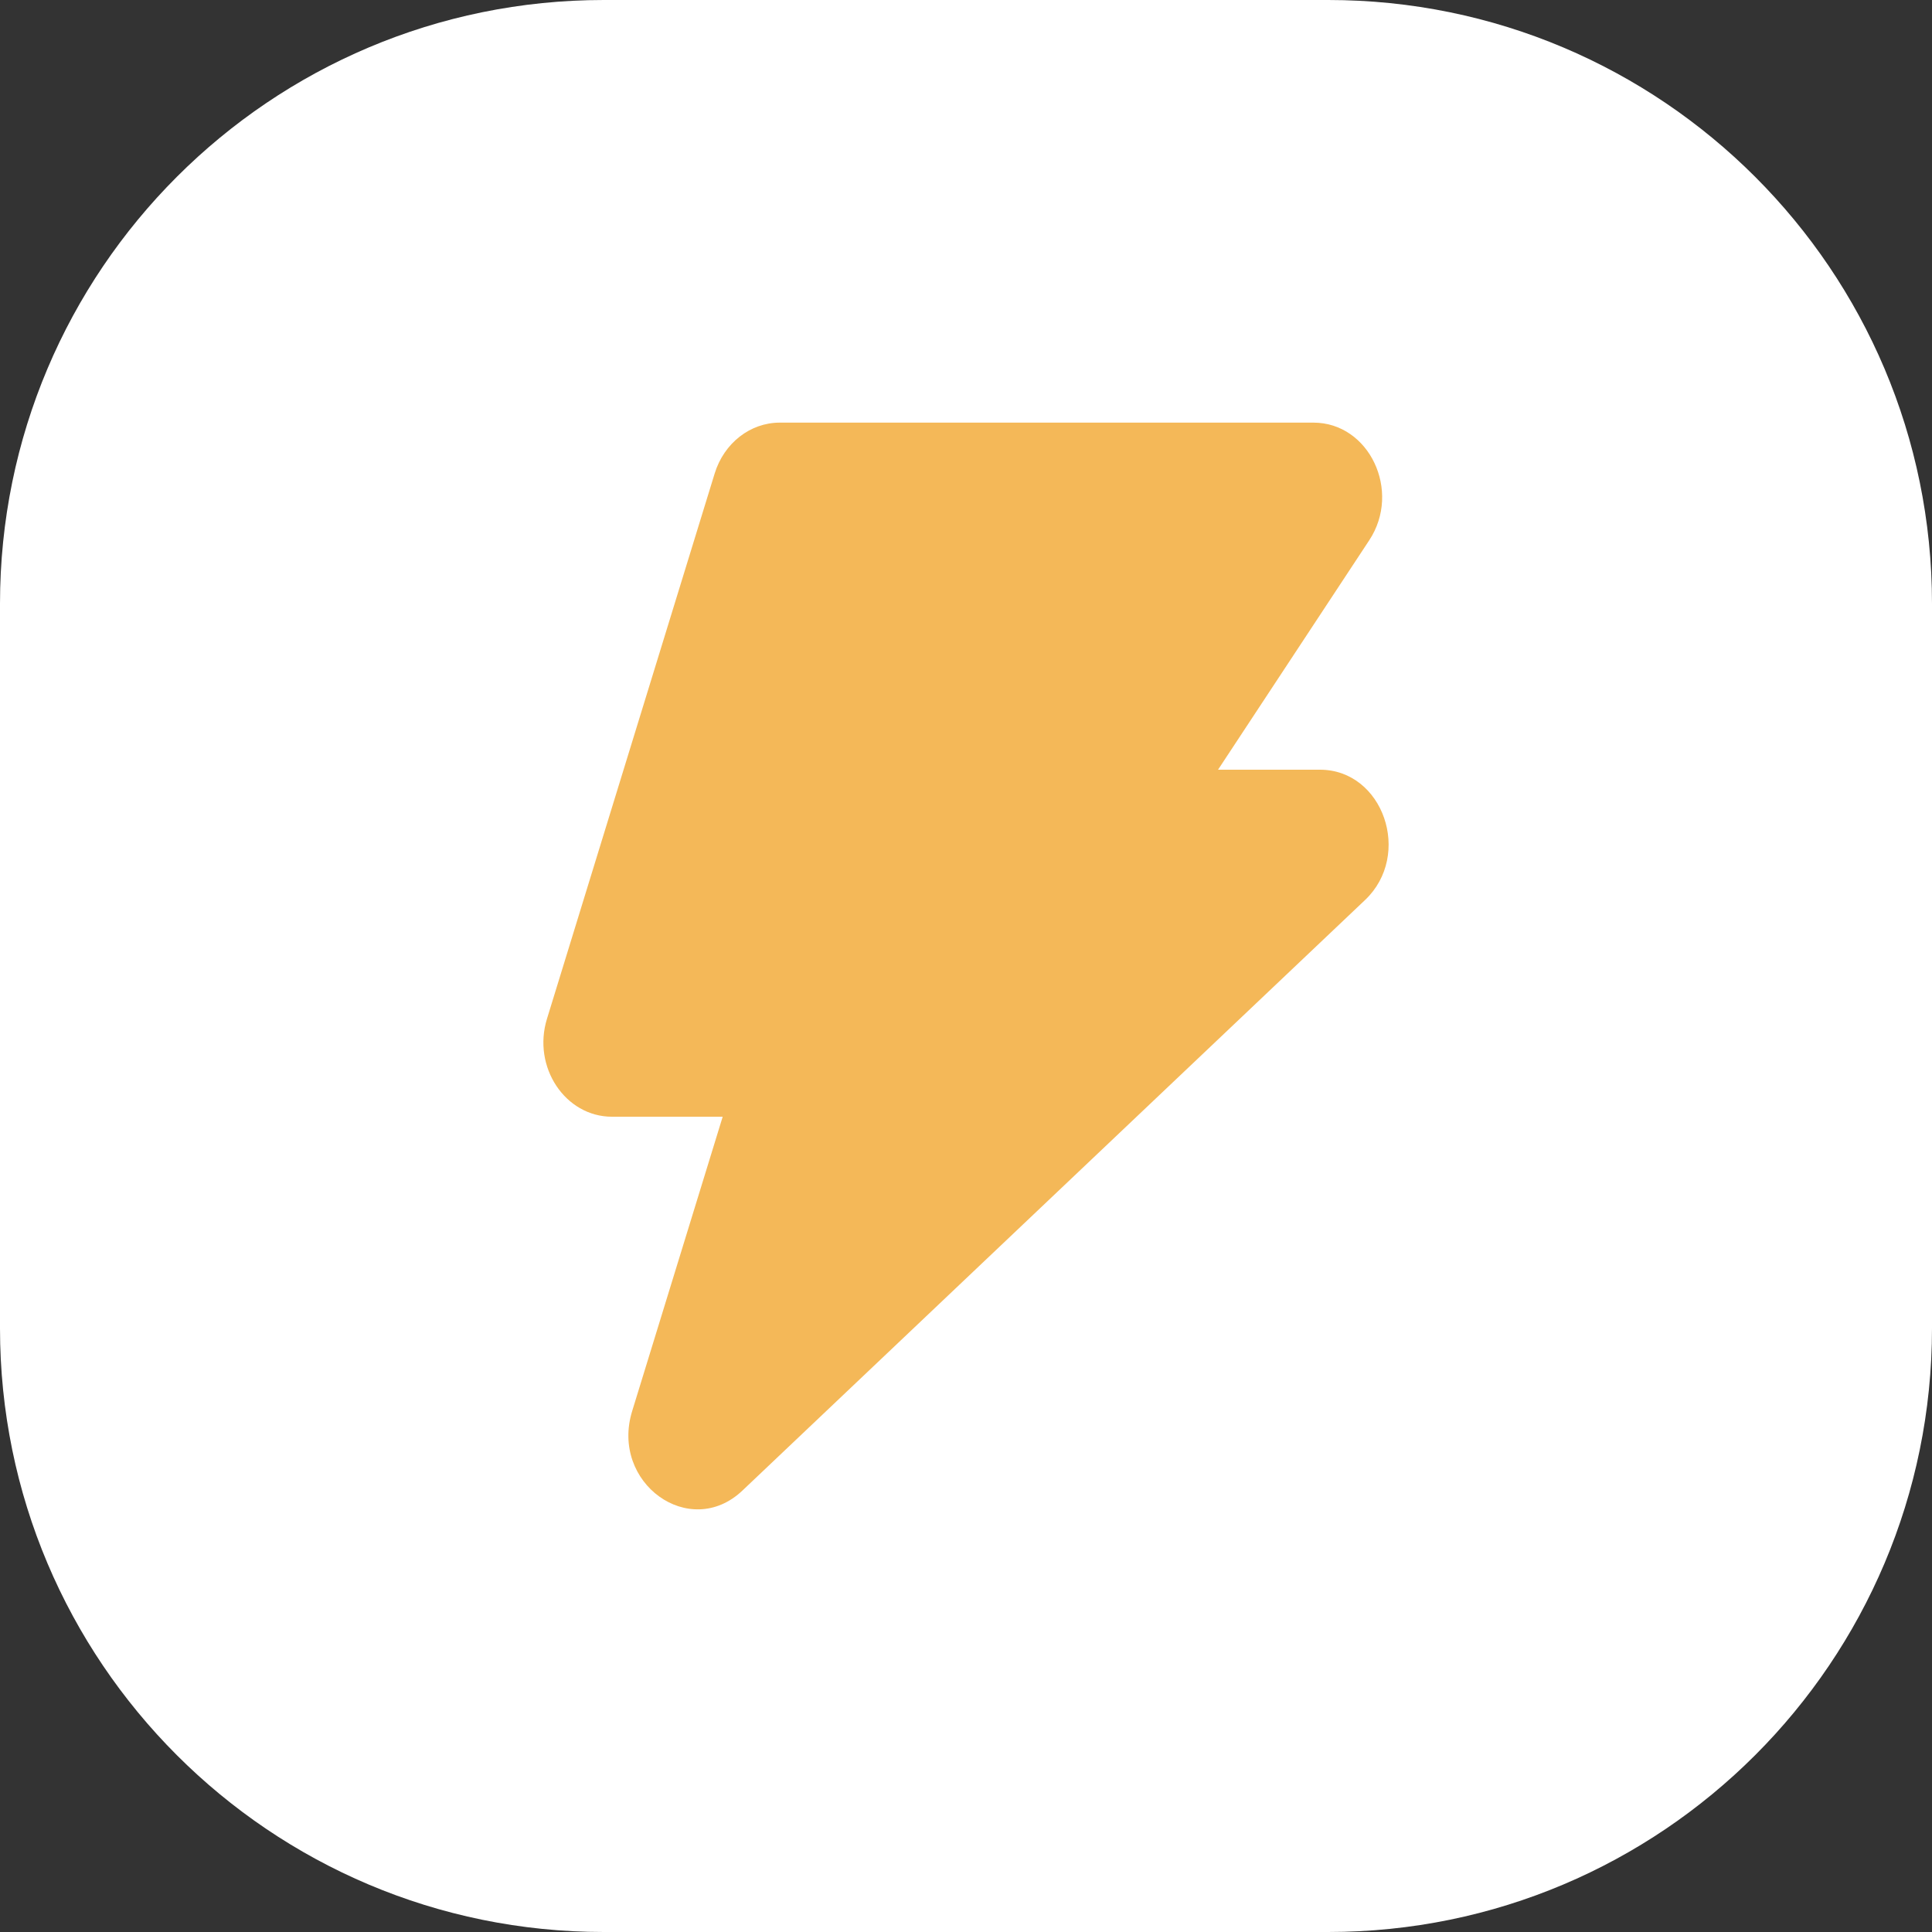 <svg width="48" height="48" viewBox="0 0 48 48" fill="none" xmlns="http://www.w3.org/2000/svg">
<rect x="0" y="0" width="48" height="48" fill="#333333" stroke="none"/>
<path d="M33 0H15C6.716 0 0 6.716 0 15V33C0 41.284 6.716 48 15 48H33C41.284 48 48 41.284 48 33V15C48 6.716 41.284 0 33 0Z" fill="white"/>
<path fill-rule="evenodd" clip-rule="evenodd" d="M17.756 11.763C17.988 11.009 18.639 10.5 19.373 10.5H32.632C34.018 10.5 34.825 12.199 34.019 13.422L30.262 19.123H32.792C34.366 19.123 35.099 21.237 33.914 22.361L18.445 37.033C17.137 38.273 15.156 36.845 15.706 35.058L17.955 27.745H15.206C14.042 27.745 13.221 26.51 13.589 25.313L17.756 11.763Z" fill="#F4B858"/>
</svg>

